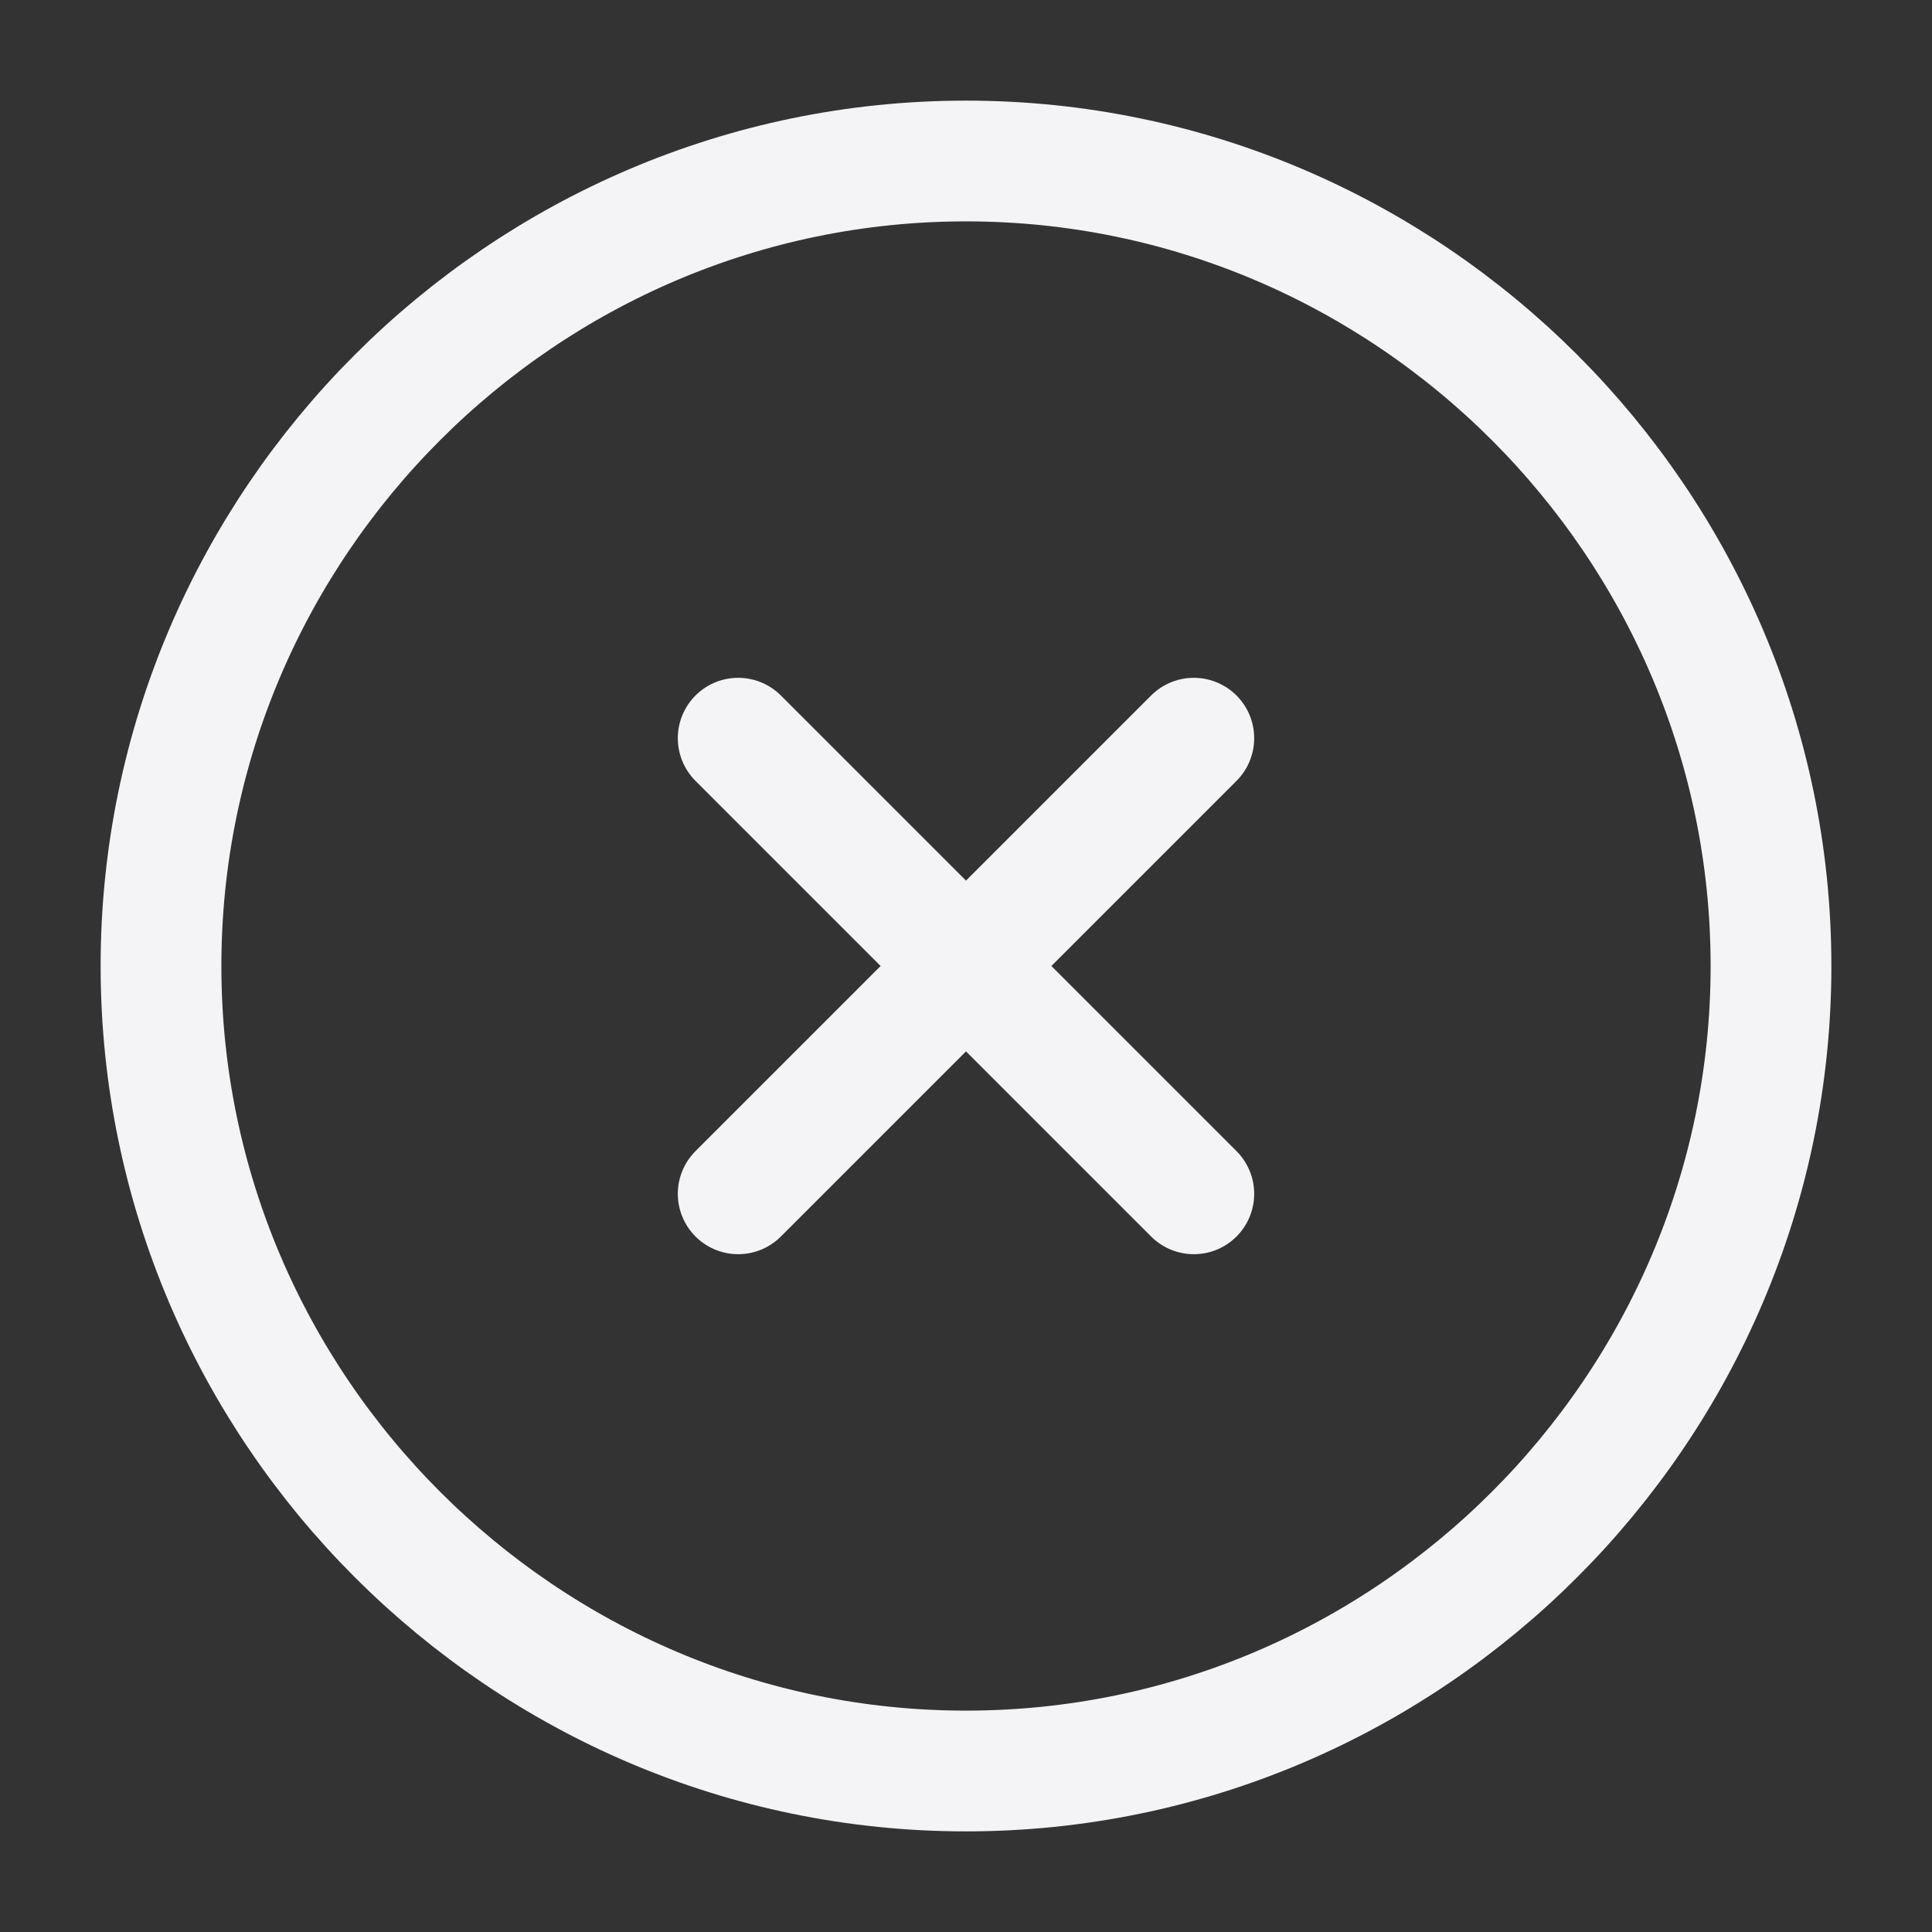 <svg width="24" height="24" fill="none" xmlns="http://www.w3.org/2000/svg"><rect width="100%" height="100%" fill="#333333" stroke="none"/><path d="M12 22c5.5 0 10-4.5 10-10S17.5 2 12 2 2 6.5 2 12s4.5 10 10 10zm-2.83-7.17l5.66-5.66m0 5.66L9.17 9.17" stroke="#F4F4F6" stroke-width="1.5" stroke-linecap="round" stroke-linejoin="round"/></svg>